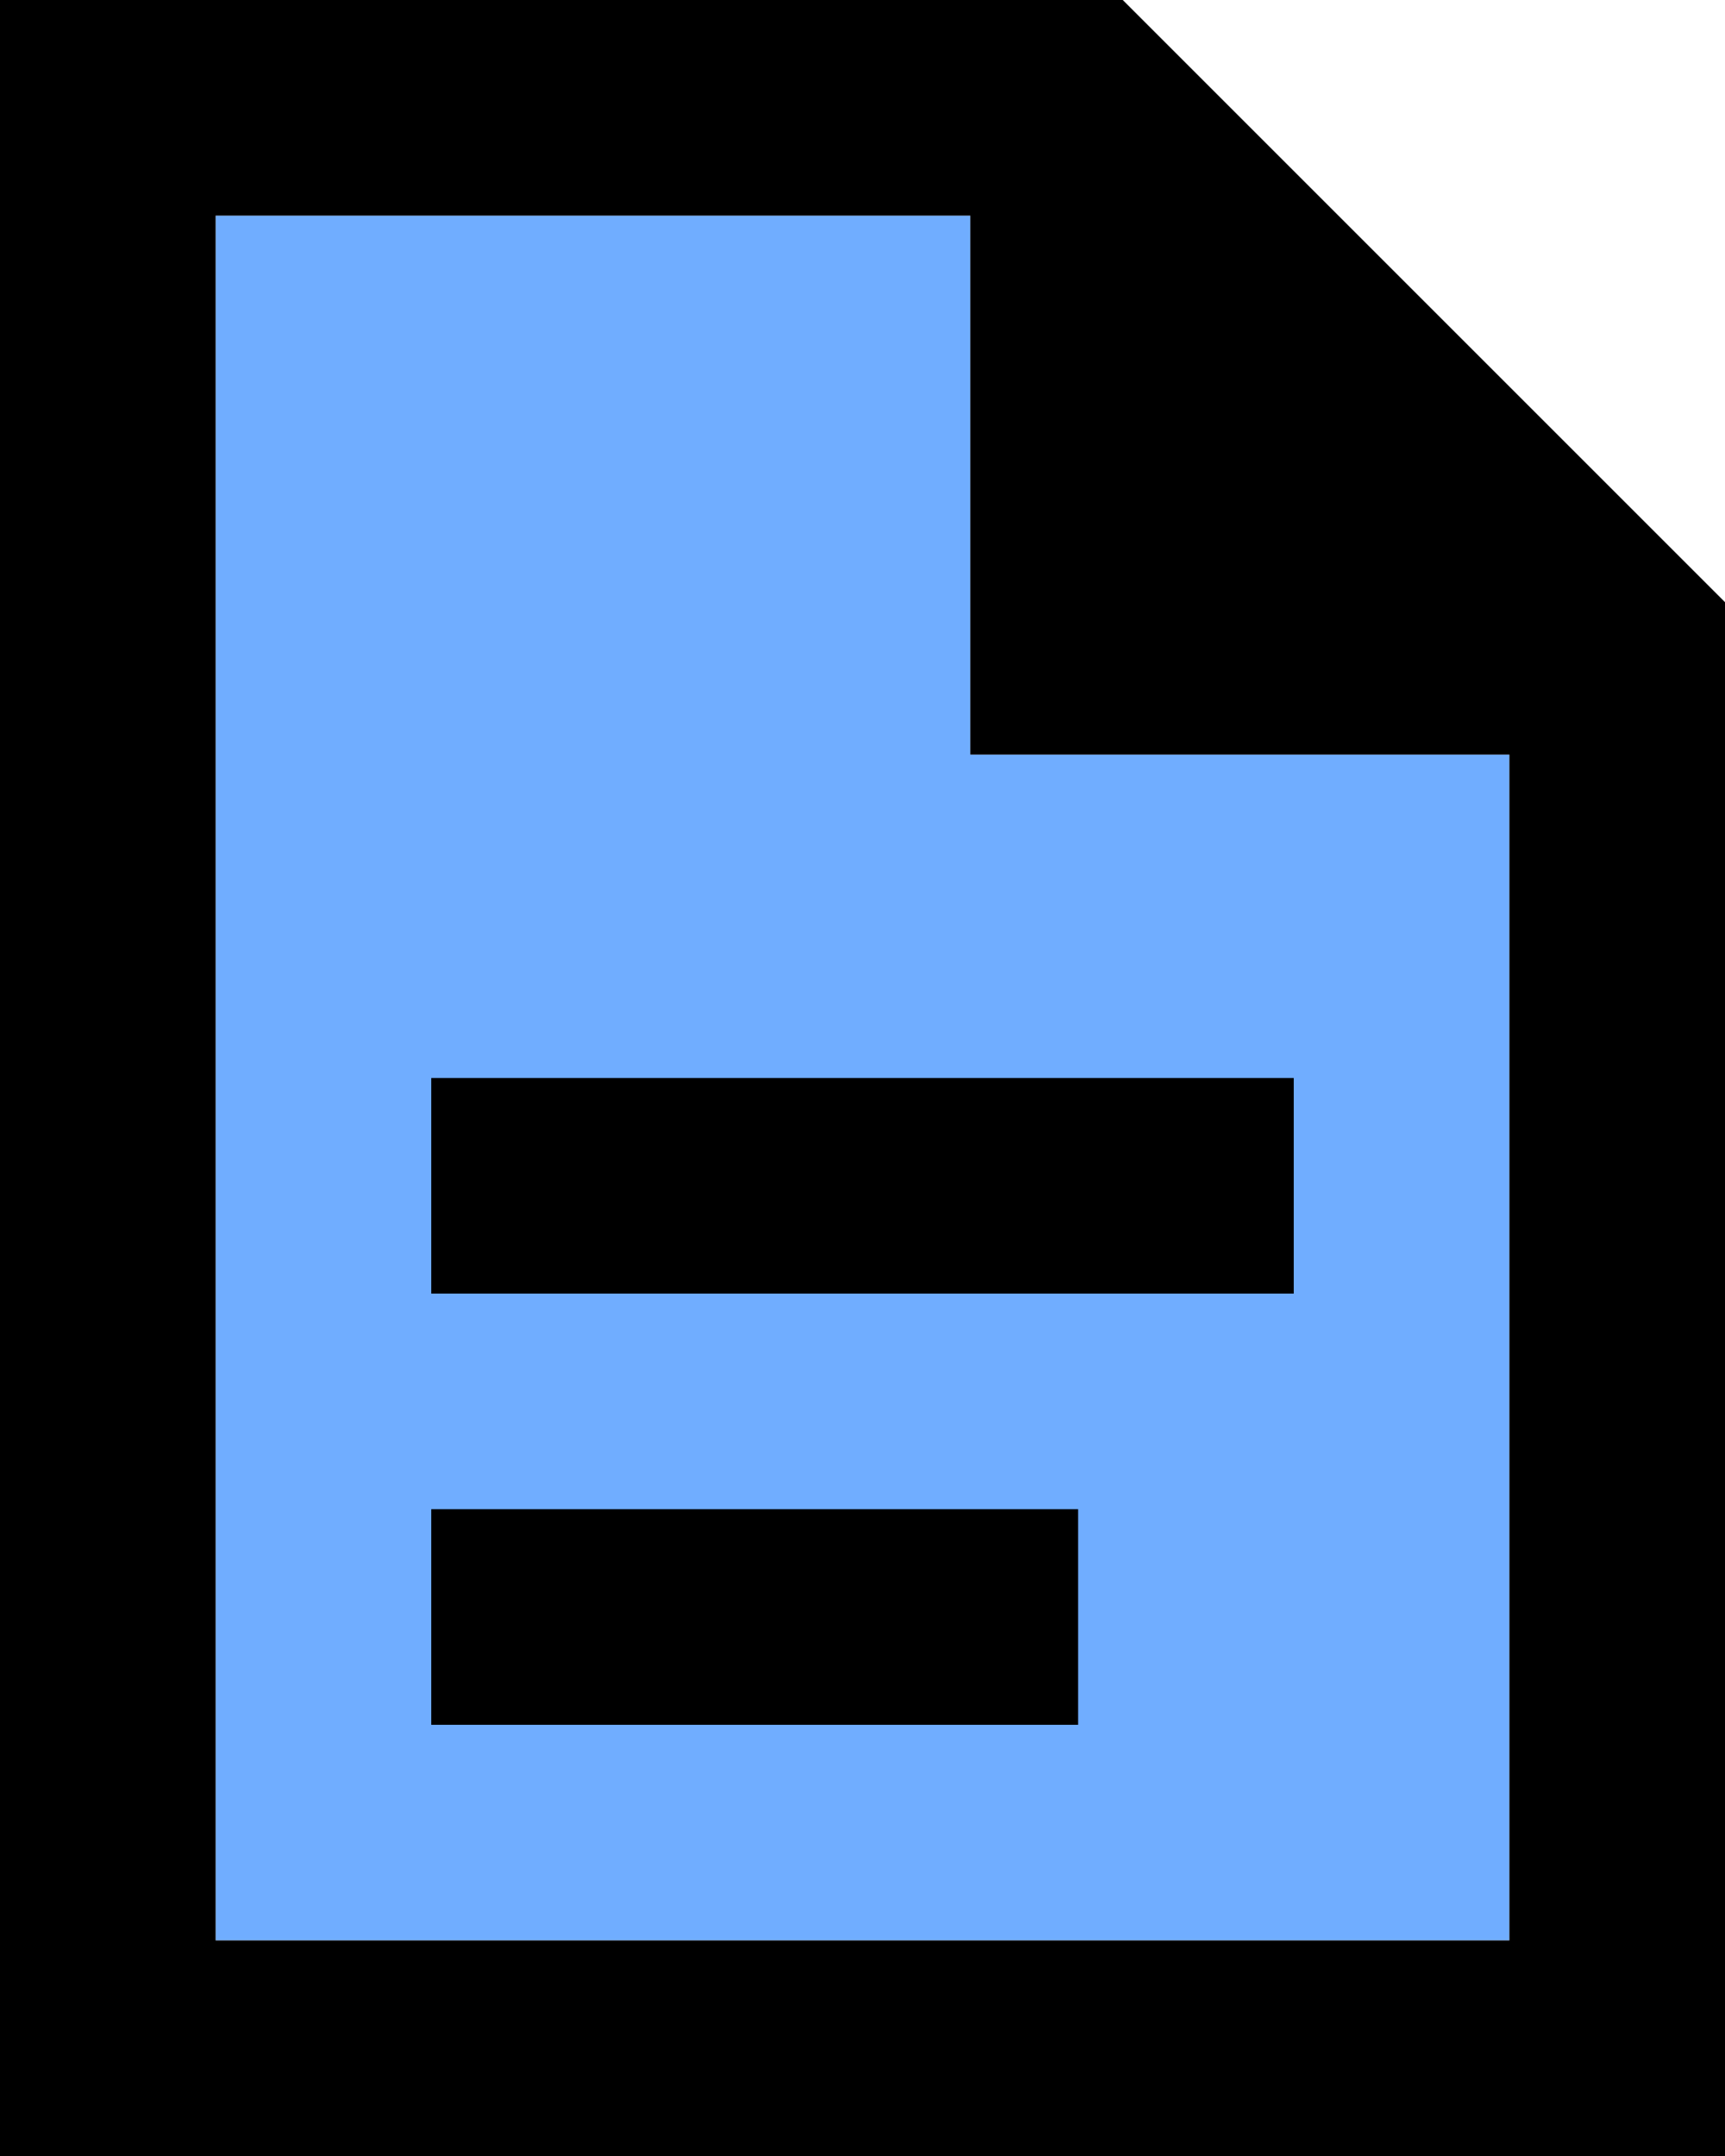 <?xml version="1.0" encoding="utf-8"?>
<!-- Generator: Adobe Illustrator 26.3.1, SVG Export Plug-In . SVG Version: 6.00 Build 0)  -->
<svg version="1.1" id="Layer_1" xmlns="http://www.w3.org/2000/svg" xmlns:xlink="http://www.w3.org/1999/xlink" x="0px" y="0px"
	 viewBox="0 0 48 60" style="enable-background:new 0 0 48 60;" xml:space="preserve">
<style type="text/css">
	.st0{fill:#70ADFF;}
</style>
<polygon class="st0" points="42,21 42,54 6,54 6,6 27,6 27,21 "/>
<g>
	<path d="M31.242,0H0v60h48V16.758L31.242,0z M42,54H6V6h21v15h15V54z"/>
	<rect x="12" y="42" width="18" height="6"/>
	<rect x="12" y="30" width="24" height="6"/>
</g>
</svg>

